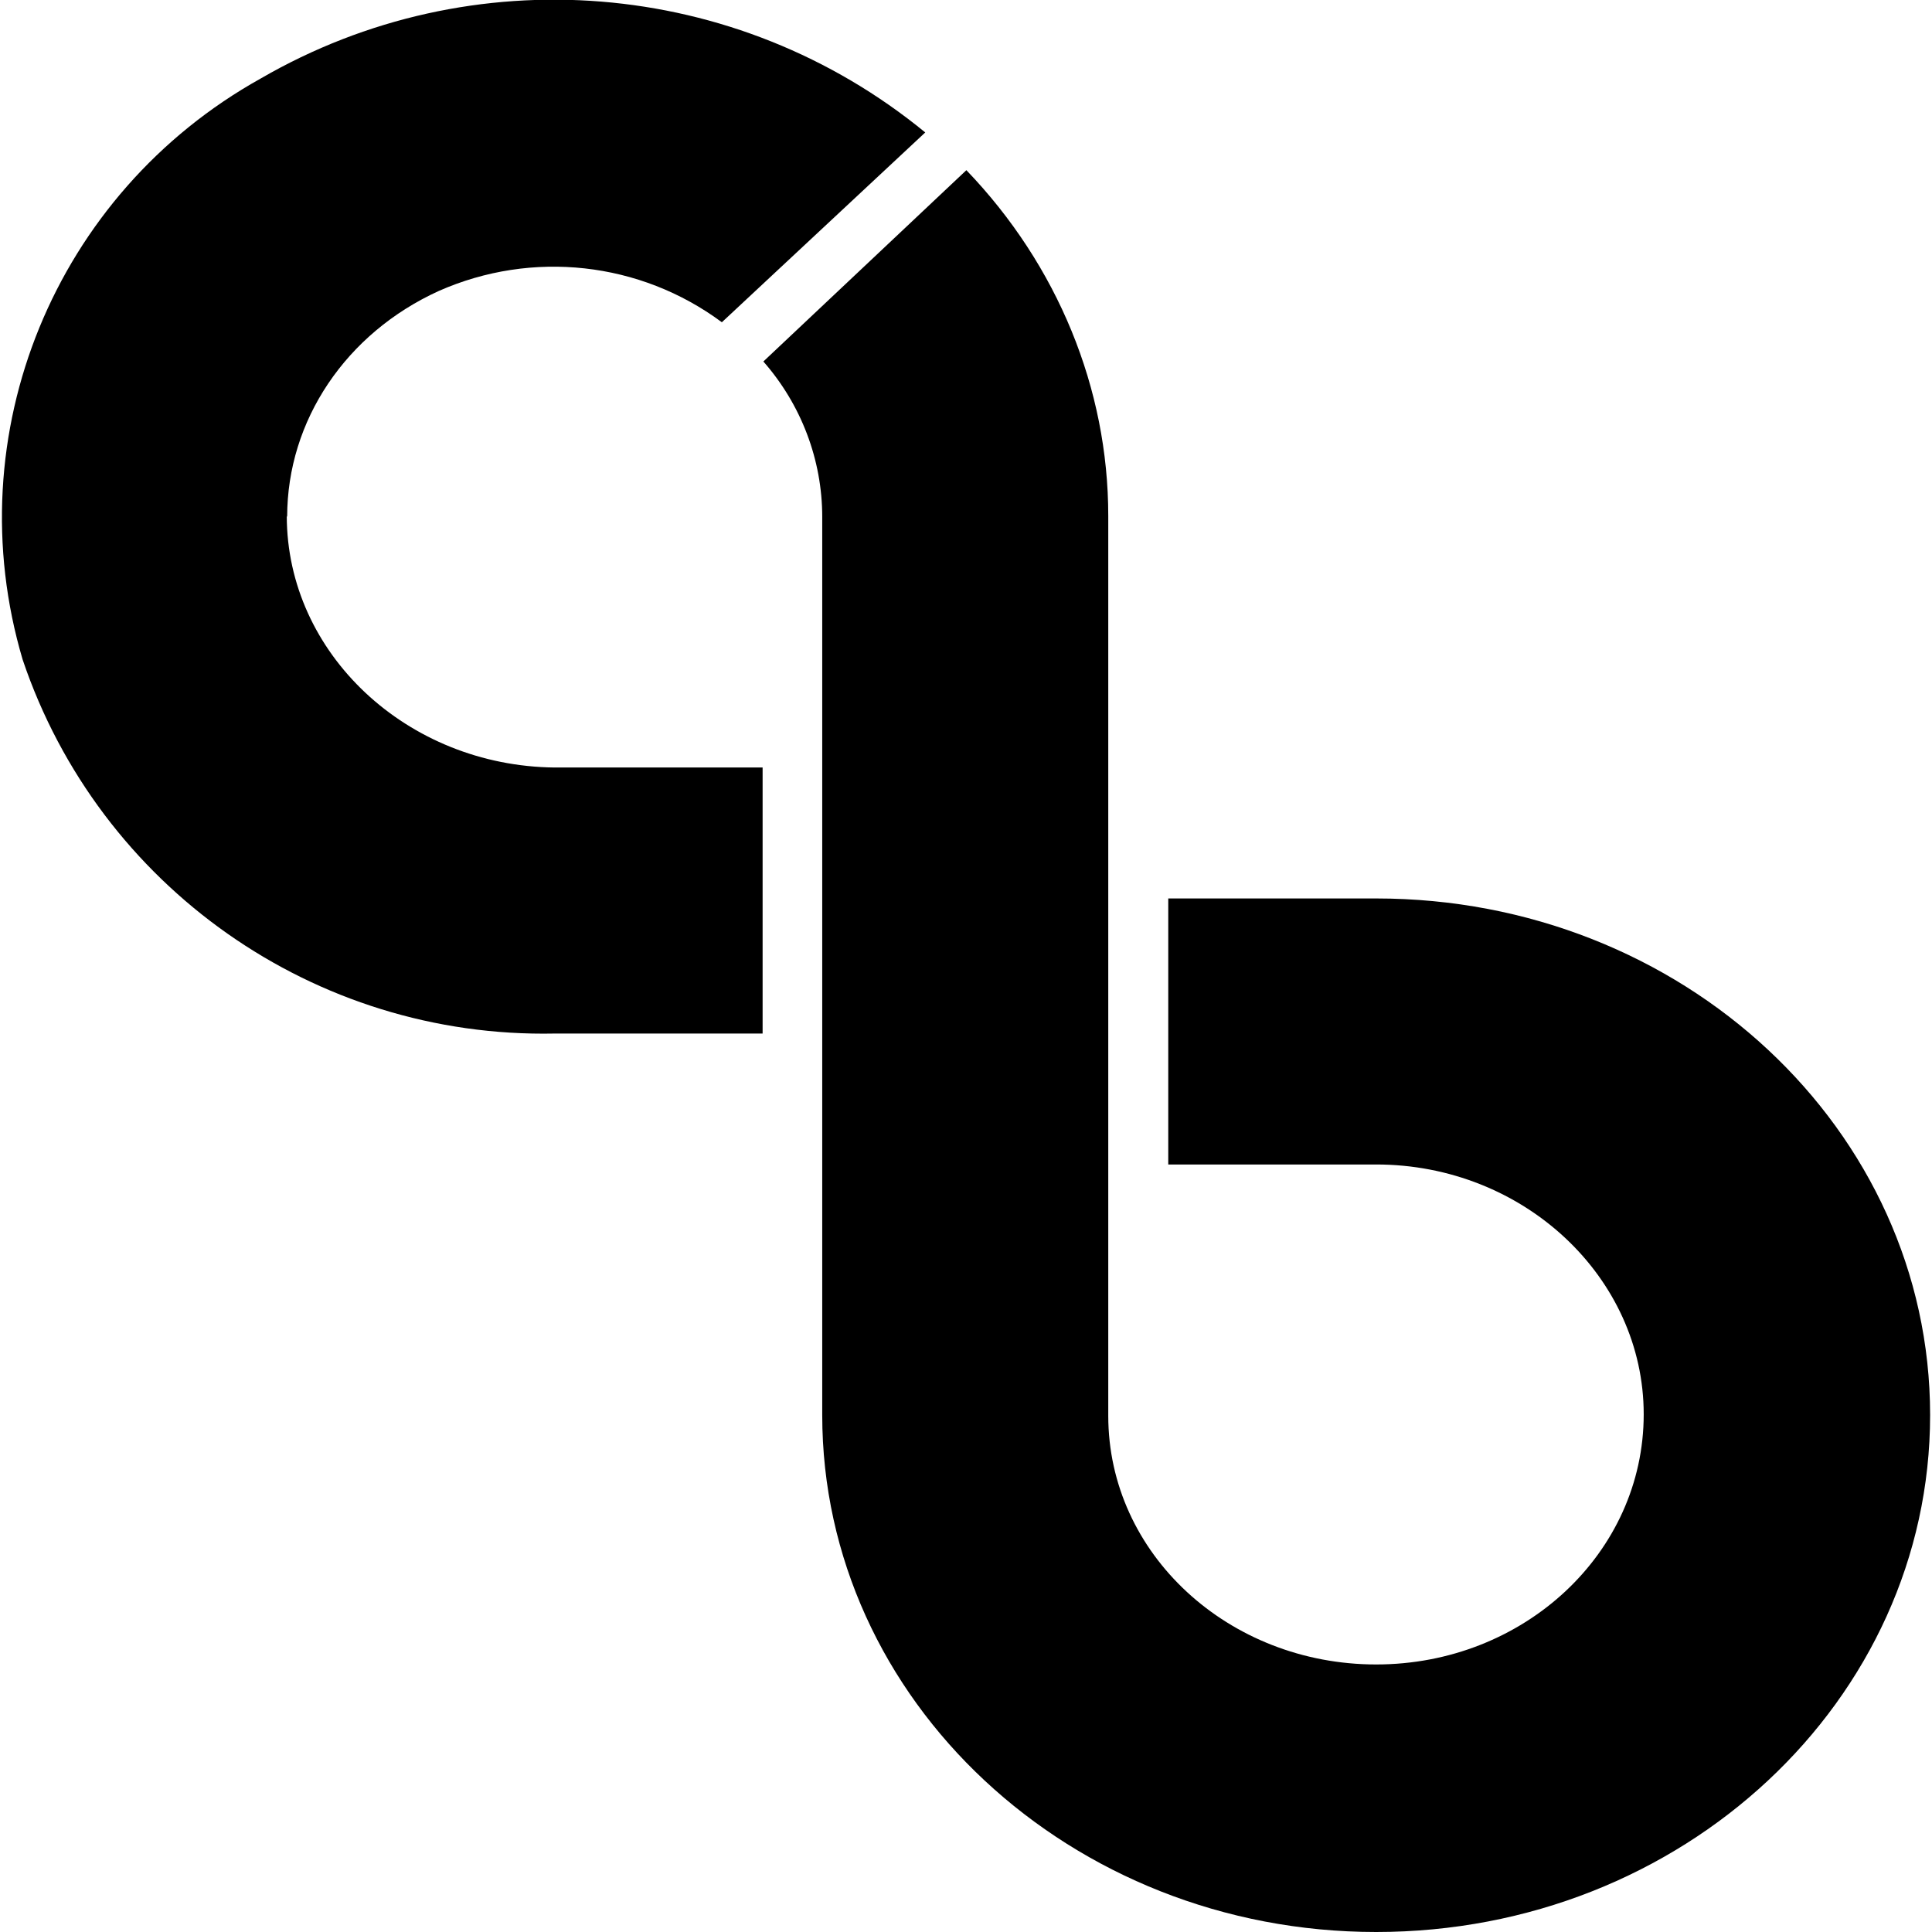 <?xml version="1.0" encoding="utf-8"?>
<!-- Generator: Adobe Illustrator 24.1.1, SVG Export Plug-In . SVG Version: 6.00 Build 0)  -->
<svg version="1.1" id="Layer_1" xmlns="http://www.w3.org/2000/svg" xmlns:xlink="http://www.w3.org/1999/xlink" x="0px" y="0px"
	 viewBox="0 0 512 512" style="enable-background:new 0 0 512 512;" xml:space="preserve">
<g>
	<path d="M76.1,137c0-25.6,15.6-48.7,40.2-59.9c24.7-10.9,53.3-7.8,75,8.3l53.9-50.3c-50-41-120.2-46.7-176.1-14.3
		C14.5,51.2-11.7,115.1,6,174.8C26.3,235,83.4,275.2,147,273.9h55.1v-70.5H147c-39.1-0.4-71-30.2-71-66.7L76.1,137z M364.7,238.1
		h-55.1v70.5h55.1c39.1,0,70.9,29.9,70.9,66.2c0,36.8-31.8,66.3-70.9,66.3c-39.1,0-71-29.3-71-65.9V136.7
		c0-33.7-13.4-66.4-37.6-91.6l-53.8,50.7c10,11.4,15.6,26,15.6,41.2V375c0,75.6,65.8,137,146.8,137c81.2,0,146.8-61.4,146.8-137
		C511.5,299.4,445.9,238.1,364.7,238.1L364.7,238.1z"/>
</g>
</svg>
